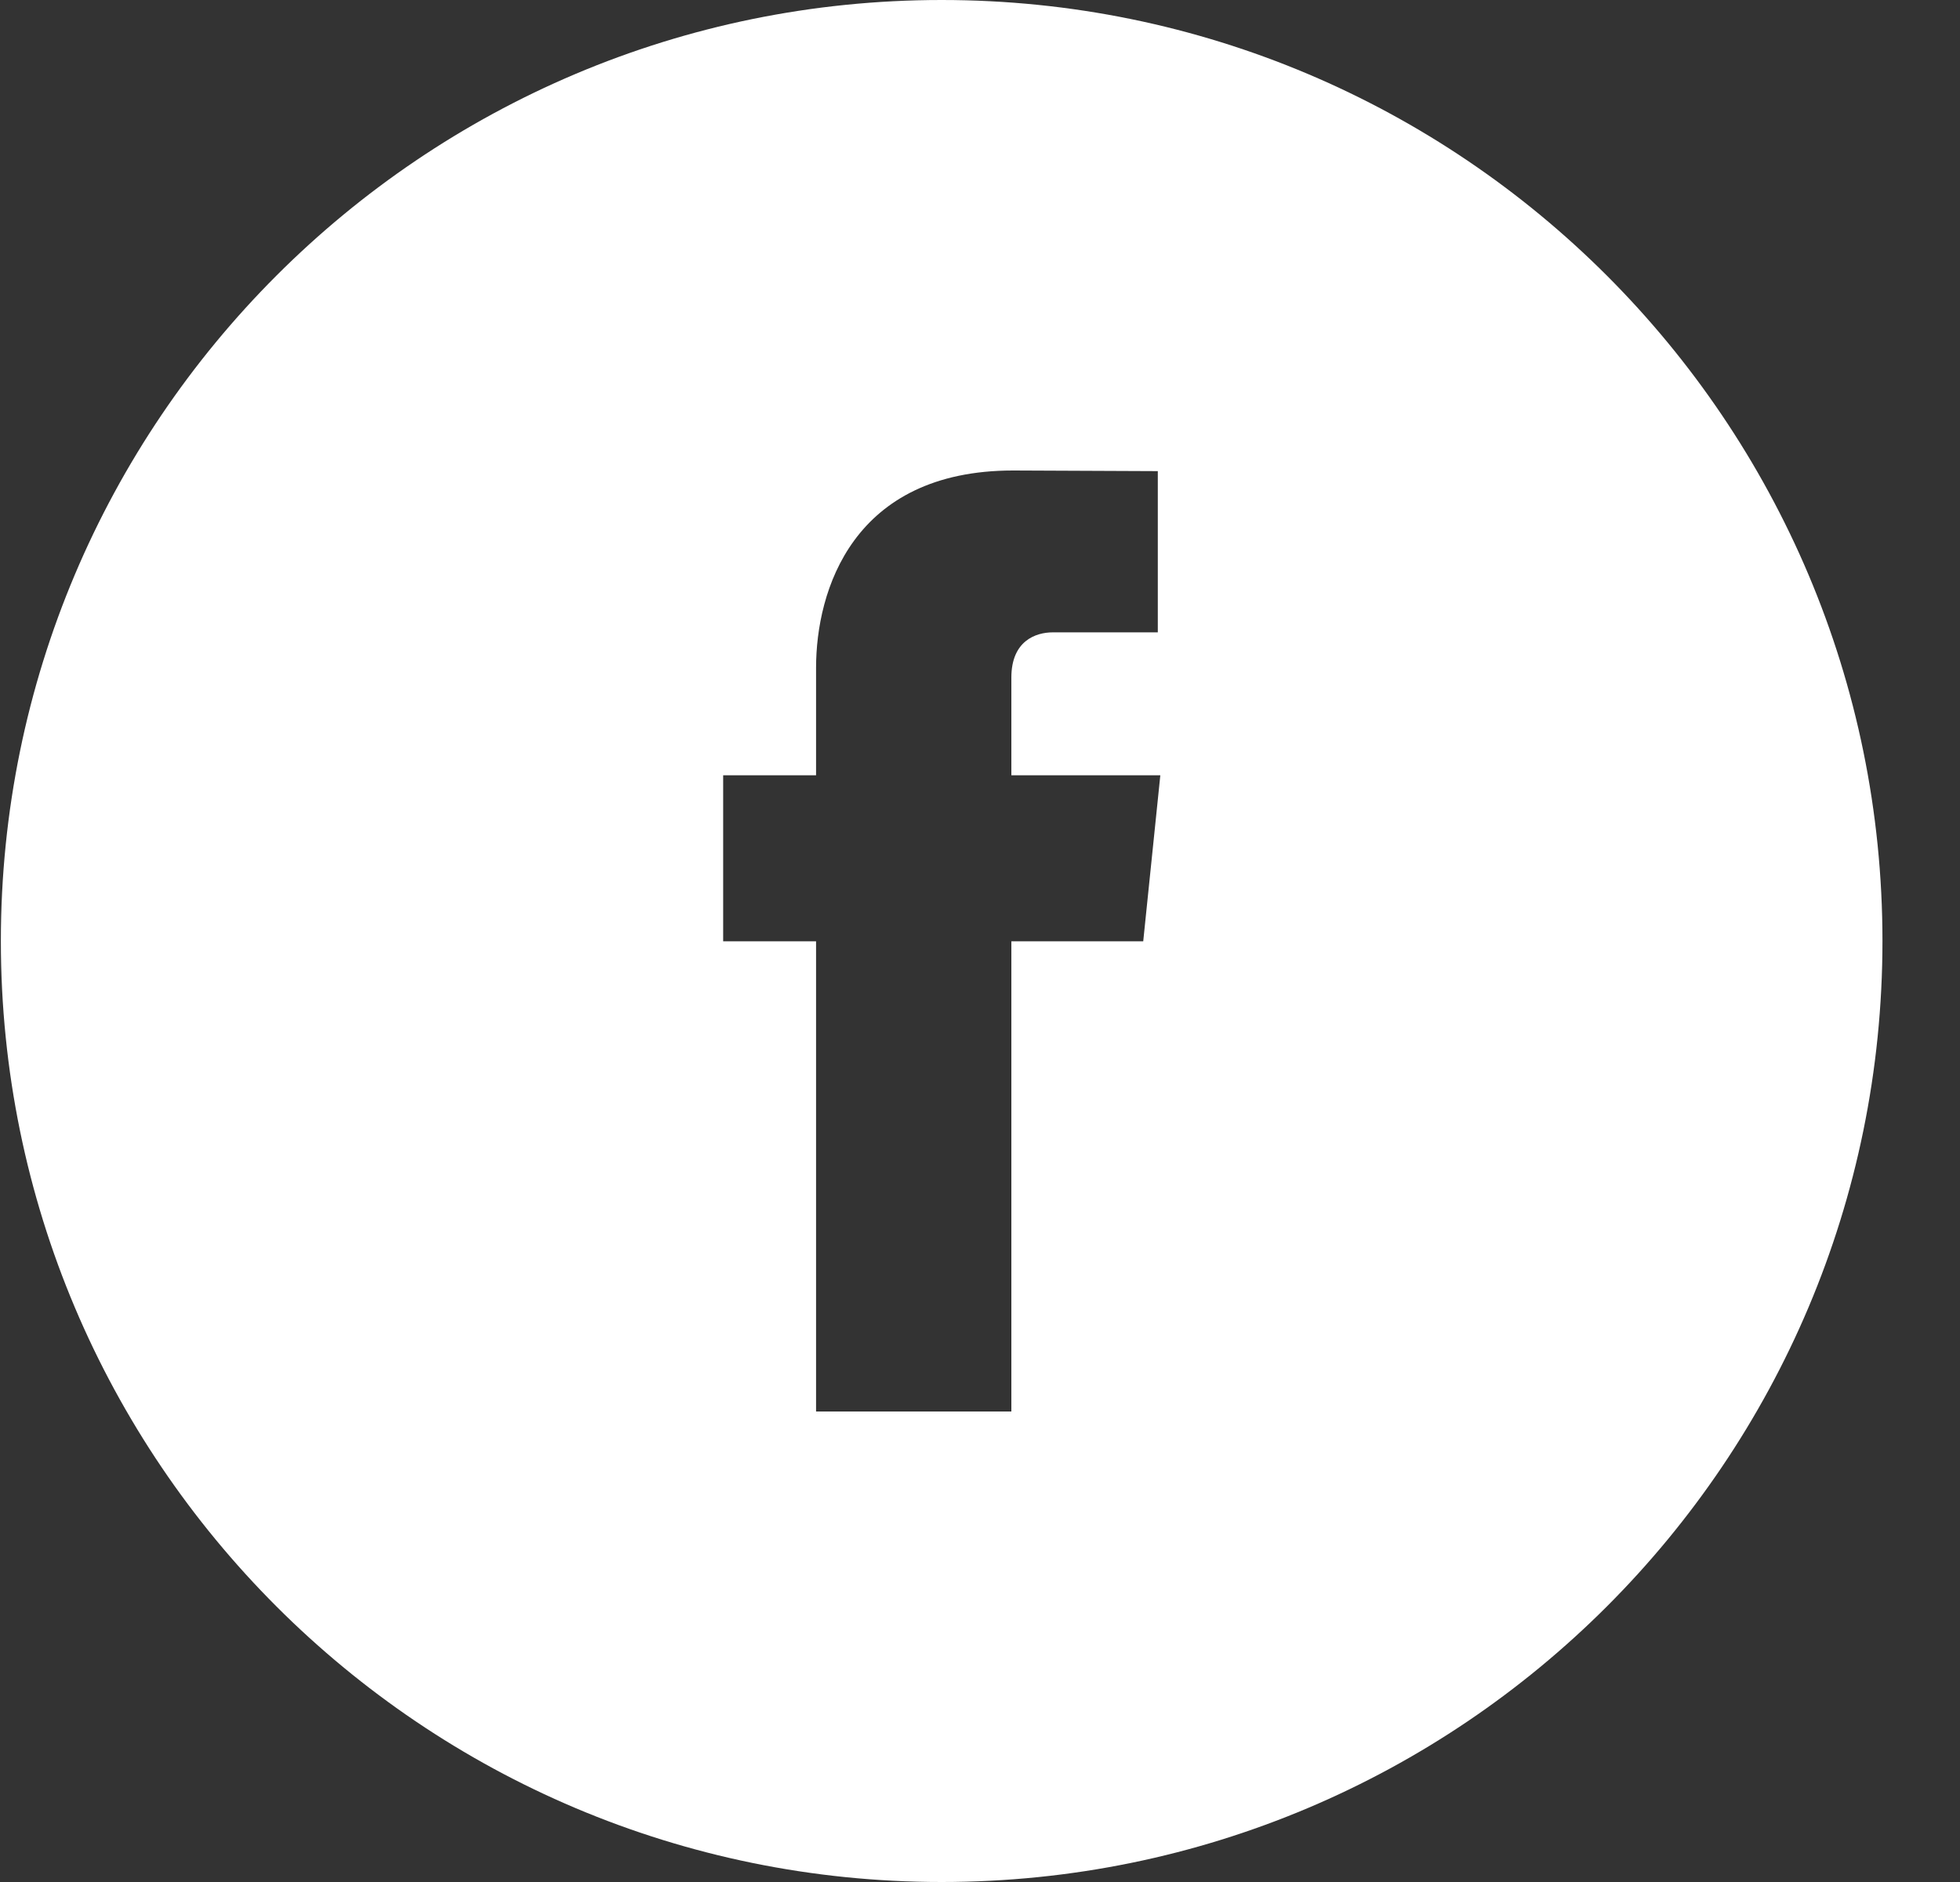 <?xml version="1.0" encoding="UTF-8" standalone="no"?><!DOCTYPE svg PUBLIC "-//W3C//DTD SVG 1.1//EN" "http://www.w3.org/Graphics/SVG/1.1/DTD/svg11.dtd"><svg width="100%" height="100%" viewBox="0 0 25 24" version="1.1" xmlns="http://www.w3.org/2000/svg" xmlns:xlink="http://www.w3.org/1999/xlink" xml:space="preserve" xmlns:serif="http://www.serif.com/" style="fill-rule:evenodd;clip-rule:evenodd;stroke-linejoin:round;stroke-miterlimit:2;"><rect x="0" y="0" width="25" height="24" fill="#333333" stroke="none"/><path d="M14.582,12.004l-1.682,0l0,5.996l-2.491,0l0,-5.996l-1.185,0l0,-2.117l1.185,0l0,-1.371c0,-0.982 0.465,-2.516 2.514,-2.516l1.845,0.008l0,2.056l-1.339,0c-0.218,0 -0.529,0.108 -0.529,0.577l0,1.246l1.9,0l-0.218,2.117Zm-2.571,-12.004c-6.627,0 -12,5.373 -12,12c0,6.629 5.373,12 12,12c6.627,0 12,-5.371 12,-12c0,-6.627 -5.373,-12 -12,-12Z" style="fill:#fff;fill-rule:nonzero;"/></svg>